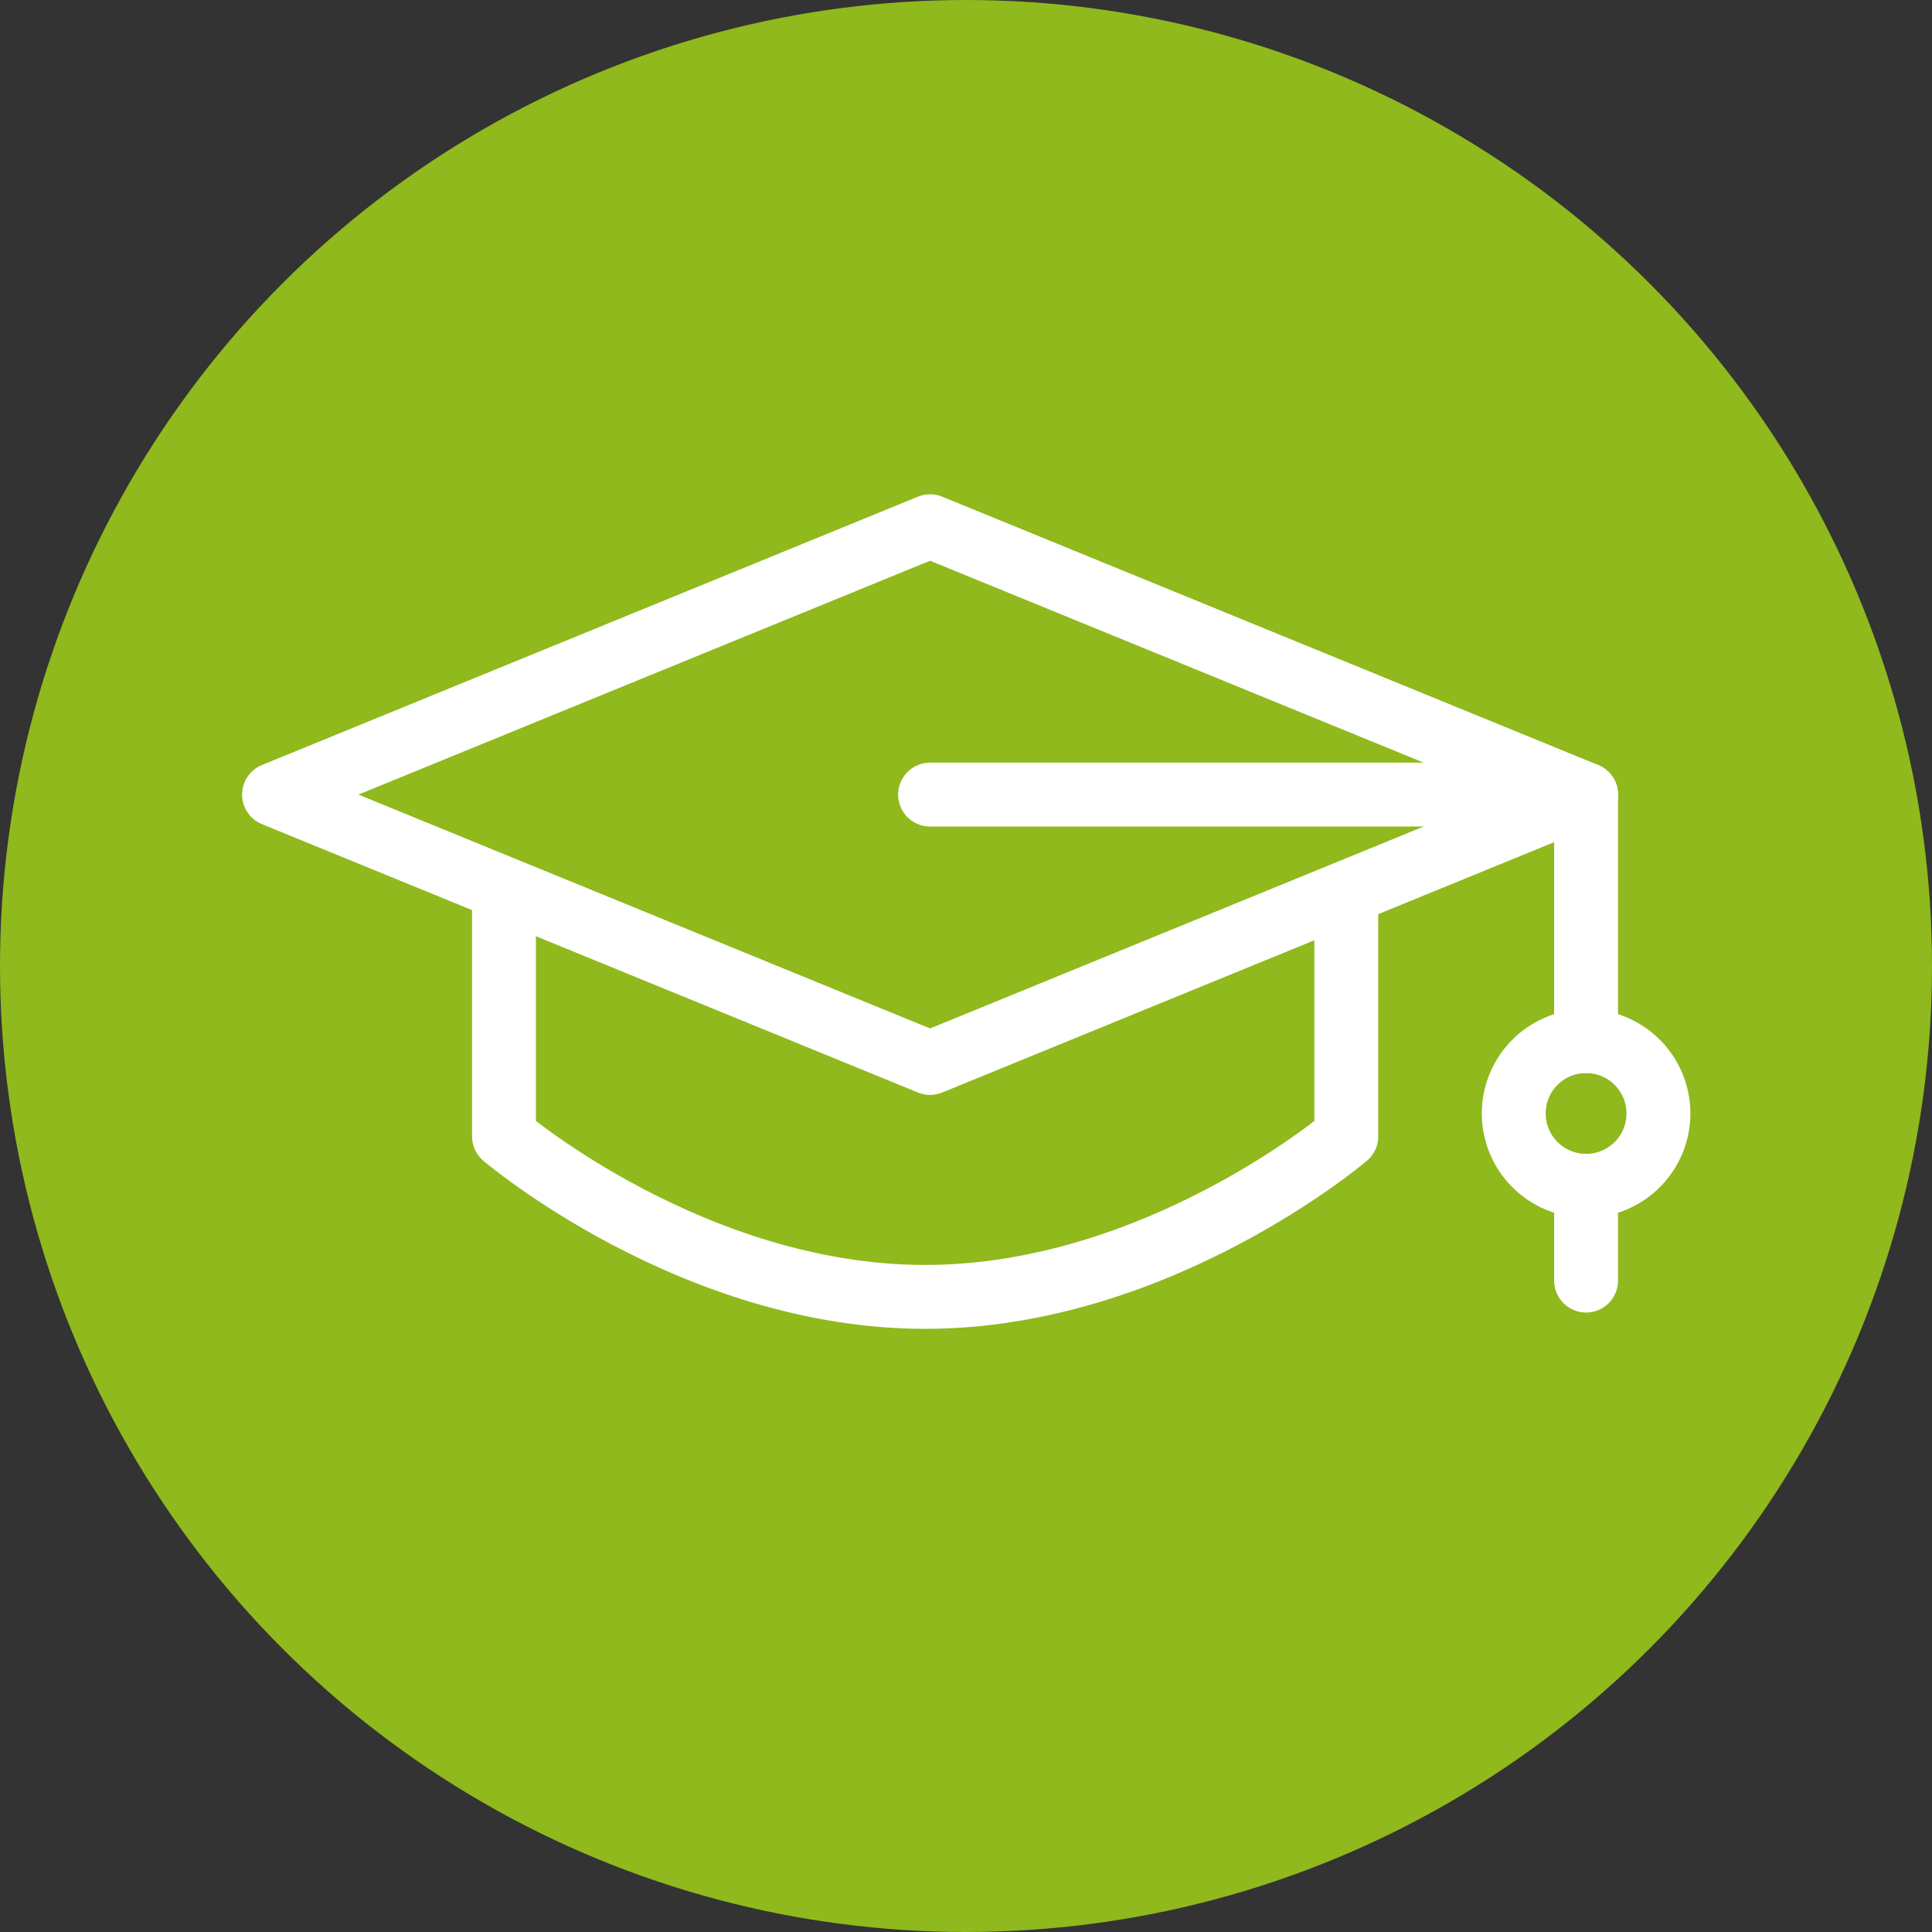 <svg id="Laag_1" data-name="Laag 1" xmlns="http://www.w3.org/2000/svg" viewBox="0 0 1814.24 1814.24"><rect x="0" y="0" width="1814.24" height="1814.24" fill="#333333" stroke="none"/><title>head</title><g id="Laag_118" data-name="Laag 118"><circle cx="907.12" cy="907.12" r="907.12" style="fill:#8fb91c"/></g><g id="Icon_Education" data-name="Icon Education"><path d="M1264.23,848.52v218.6s-177.06,150.72-395.48,150.72-395.48-150.72-395.48-150.72V844.31" style="fill:none;stroke:#fff;stroke-linecap:round;stroke-linejoin:round;stroke-width:60px"/><polygon points="873.38 998.18 257.34 746.16 873.38 494.15 1489.41 746.16 873.38 998.18" style="fill:none;stroke:#fff;stroke-linecap:round;stroke-linejoin:round;stroke-width:60px"/><polyline points="873.38 746.16 1489.41 746.16 1489.41 977.66" style="fill:none;stroke:#fff;stroke-linecap:round;stroke-linejoin:round;stroke-width:60px"/><circle cx="1489.41" cy="1045.59" r="67.93" style="fill:none;stroke:#fff;stroke-linecap:round;stroke-linejoin:round;stroke-width:60px"/><line x1="1489.41" y1="1113.52" x2="1489.41" y2="1202.54" style="fill:none;stroke:#fff;stroke-linecap:round;stroke-linejoin:round;stroke-width:60px"/></g></svg>